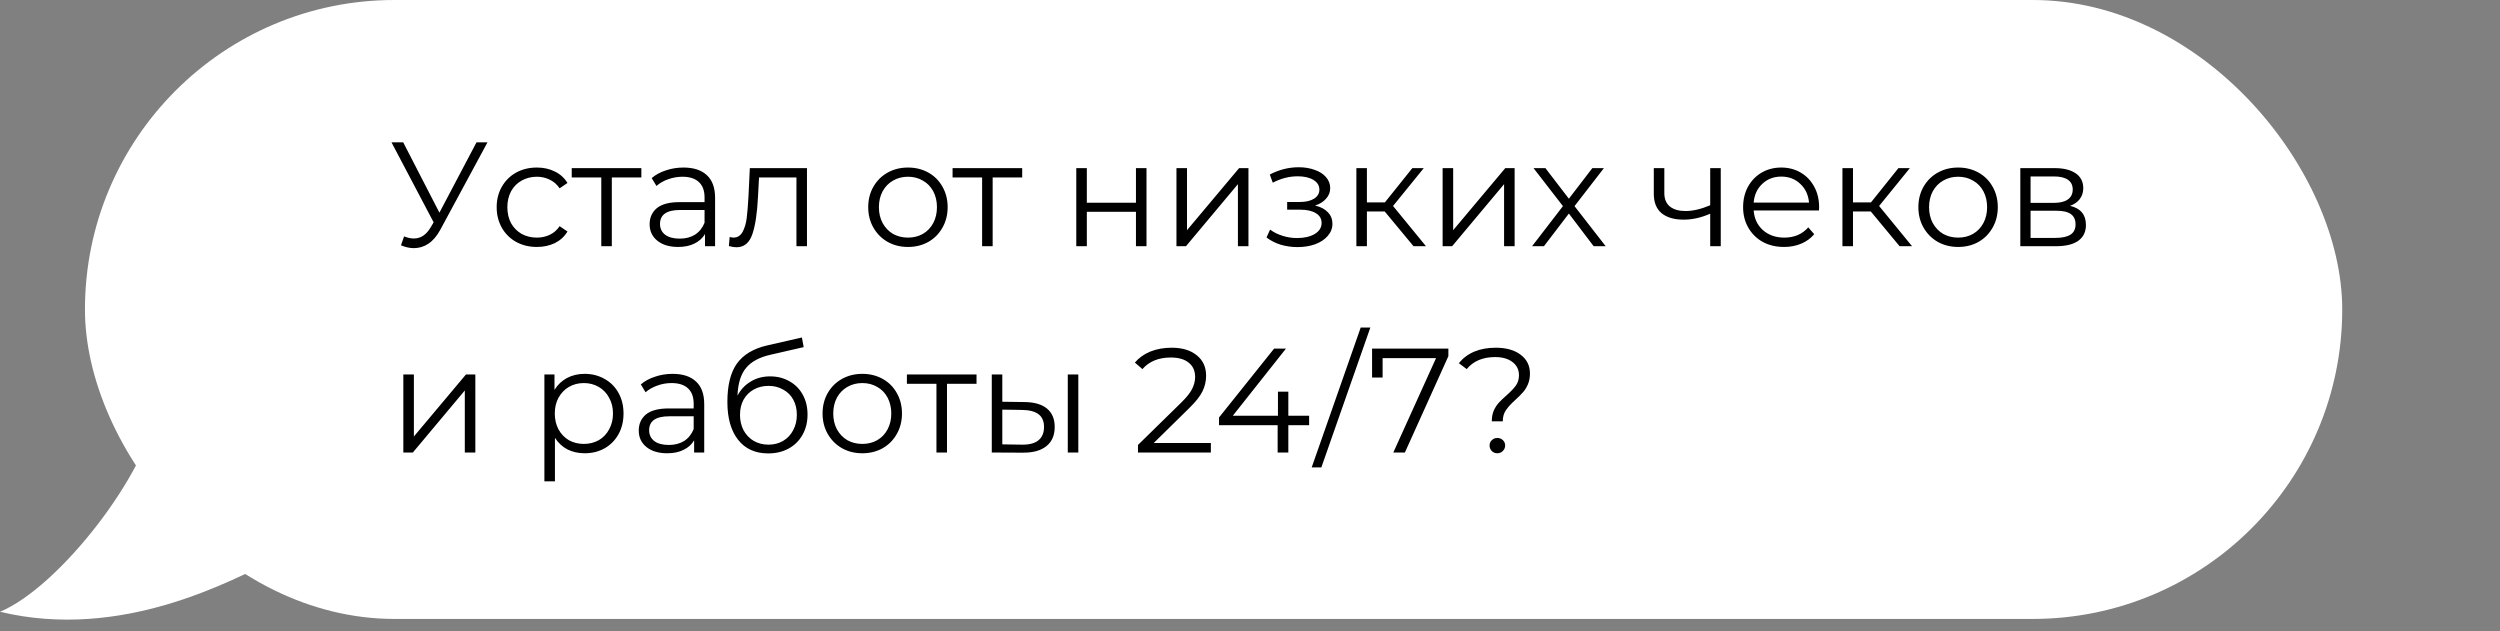 <?xml version="1.0" encoding="UTF-8"?> <svg xmlns="http://www.w3.org/2000/svg" width="206" height="52" viewBox="0 0 206 52" fill="none"><rect x="0" y="0" width="206" height="52" fill="#808080" stroke="none"/> <rect x="7" width="186" height="51" rx="25.5" fill="white"></rect> <path d="M0 50.41C10 52.81 19 47.91 23 45.91C34.5 35.91 14 26.41 13 33.41C12.2 39.01 4.833 48.41 0 50.41Z" fill="white"></path> <path d="M40.171 11.726L36.281 18.93C36.004 19.444 35.678 19.827 35.303 20.08C34.936 20.325 34.532 20.447 34.092 20.447C33.766 20.447 33.415 20.37 33.04 20.215L33.297 19.481C33.59 19.595 33.859 19.652 34.104 19.652C34.667 19.652 35.127 19.346 35.486 18.735L35.731 18.319L32.257 11.726H33.223L36.208 17.524L39.266 11.726H40.171ZM44.24 20.349C43.604 20.349 43.034 20.211 42.528 19.933C42.031 19.656 41.639 19.269 41.354 18.771C41.068 18.266 40.926 17.699 40.926 17.071C40.926 16.443 41.068 15.88 41.354 15.383C41.639 14.886 42.031 14.498 42.528 14.221C43.034 13.944 43.604 13.805 44.24 13.805C44.795 13.805 45.288 13.915 45.721 14.135C46.161 14.347 46.508 14.661 46.76 15.077L46.112 15.518C45.9 15.2 45.631 14.963 45.305 14.808C44.978 14.645 44.624 14.563 44.24 14.563C43.776 14.563 43.356 14.669 42.981 14.882C42.614 15.085 42.324 15.379 42.112 15.762C41.908 16.145 41.806 16.582 41.806 17.071C41.806 17.569 41.908 18.009 42.112 18.392C42.324 18.767 42.614 19.061 42.981 19.273C43.356 19.477 43.776 19.579 44.24 19.579C44.624 19.579 44.978 19.501 45.305 19.346C45.631 19.191 45.9 18.955 46.112 18.637L46.76 19.077C46.508 19.493 46.161 19.811 45.721 20.031C45.28 20.243 44.787 20.349 44.24 20.349ZM52.848 14.625H50.414V20.288H49.546V14.625H47.111V13.854H52.848V14.625ZM56.318 13.805C57.158 13.805 57.802 14.017 58.251 14.441C58.699 14.857 58.923 15.477 58.923 16.3V20.288H58.092V19.285C57.896 19.619 57.606 19.88 57.223 20.068C56.848 20.256 56.4 20.349 55.878 20.349C55.16 20.349 54.589 20.178 54.165 19.835C53.741 19.493 53.529 19.04 53.529 18.478C53.529 17.931 53.725 17.491 54.116 17.157C54.516 16.822 55.148 16.655 56.012 16.655H58.055V16.264C58.055 15.709 57.9 15.289 57.59 15.004C57.28 14.71 56.828 14.563 56.232 14.563C55.825 14.563 55.433 14.633 55.058 14.771C54.683 14.902 54.361 15.085 54.092 15.322L53.7 14.674C54.027 14.396 54.418 14.184 54.875 14.037C55.331 13.883 55.812 13.805 56.318 13.805ZM56.012 19.664C56.502 19.664 56.922 19.554 57.272 19.334C57.623 19.106 57.884 18.779 58.055 18.355V17.303H56.037C54.936 17.303 54.385 17.687 54.385 18.453C54.385 18.828 54.528 19.126 54.813 19.346C55.099 19.558 55.498 19.664 56.012 19.664ZM66.495 13.854V20.288H65.627V14.625H62.544L62.459 16.215C62.393 17.552 62.239 18.58 61.994 19.297C61.749 20.015 61.313 20.374 60.685 20.374C60.514 20.374 60.306 20.341 60.061 20.276L60.122 19.53C60.269 19.562 60.371 19.579 60.428 19.579C60.763 19.579 61.015 19.424 61.187 19.114C61.358 18.804 61.472 18.421 61.529 17.964C61.586 17.507 61.635 16.904 61.676 16.154L61.786 13.854H66.495ZM74.82 20.349C74.2 20.349 73.641 20.211 73.144 19.933C72.647 19.648 72.255 19.256 71.97 18.759C71.684 18.262 71.542 17.699 71.542 17.071C71.542 16.443 71.684 15.88 71.97 15.383C72.255 14.886 72.647 14.498 73.144 14.221C73.641 13.944 74.2 13.805 74.82 13.805C75.44 13.805 75.998 13.944 76.496 14.221C76.993 14.498 77.38 14.886 77.658 15.383C77.943 15.88 78.086 16.443 78.086 17.071C78.086 17.699 77.943 18.262 77.658 18.759C77.38 19.256 76.993 19.648 76.496 19.933C75.998 20.211 75.44 20.349 74.82 20.349ZM74.82 19.579C75.276 19.579 75.684 19.477 76.043 19.273C76.41 19.061 76.695 18.763 76.899 18.38C77.103 17.997 77.205 17.56 77.205 17.071C77.205 16.582 77.103 16.145 76.899 15.762C76.695 15.379 76.41 15.085 76.043 14.882C75.684 14.669 75.276 14.563 74.82 14.563C74.363 14.563 73.951 14.669 73.584 14.882C73.226 15.085 72.94 15.379 72.728 15.762C72.524 16.145 72.422 16.582 72.422 17.071C72.422 17.56 72.524 17.997 72.728 18.38C72.94 18.763 73.226 19.061 73.584 19.273C73.951 19.477 74.363 19.579 74.82 19.579ZM84.229 14.625H81.795V20.288H80.926V14.625H78.492V13.854H84.229V14.625ZM88.686 13.854H89.555V16.704H93.603V13.854H94.472V20.288H93.603V17.45H89.555V20.288H88.686V13.854ZM96.94 13.854H97.809V18.967L102.102 13.854H102.873V20.288H102.004V15.175L97.723 20.288H96.94V13.854ZM108.362 16.936C108.818 17.043 109.169 17.226 109.414 17.487C109.667 17.748 109.793 18.066 109.793 18.441C109.793 18.816 109.662 19.151 109.402 19.444C109.149 19.738 108.802 19.966 108.362 20.129C107.921 20.284 107.436 20.361 106.906 20.361C106.441 20.361 105.985 20.296 105.536 20.166C105.088 20.027 104.696 19.827 104.362 19.566L104.655 18.918C104.949 19.138 105.292 19.309 105.683 19.432C106.074 19.554 106.47 19.615 106.869 19.615C107.465 19.615 107.95 19.505 108.325 19.285C108.708 19.057 108.9 18.751 108.9 18.368C108.9 18.025 108.745 17.76 108.435 17.573C108.125 17.377 107.701 17.279 107.163 17.279H106.062V16.643H107.114C107.595 16.643 107.983 16.553 108.276 16.374C108.57 16.186 108.717 15.938 108.717 15.628C108.717 15.285 108.549 15.016 108.215 14.82C107.889 14.625 107.461 14.527 106.931 14.527C106.237 14.527 105.553 14.702 104.876 15.053L104.631 14.38C105.398 13.98 106.193 13.781 107.016 13.781C107.506 13.781 107.946 13.854 108.337 14.001C108.737 14.139 109.047 14.339 109.267 14.6C109.495 14.861 109.609 15.163 109.609 15.505C109.609 15.832 109.495 16.121 109.267 16.374C109.047 16.627 108.745 16.814 108.362 16.936ZM114.101 17.426H112.633V20.288H111.765V13.854H112.633V16.68H114.113L116.376 13.854H117.318L114.786 16.973L117.501 20.288H116.474L114.101 17.426ZM118.872 13.854H119.741V18.967L124.034 13.854H124.805V20.288H123.936V15.175L119.655 20.288H118.872V13.854ZM131.318 20.288L129.275 17.597L127.22 20.288H126.242L128.786 16.985L126.364 13.854H127.342L129.275 16.374L131.208 13.854H132.162L129.74 16.985L132.309 20.288H131.318ZM141.79 13.854V20.288H140.921V17.609C140.179 17.935 139.449 18.099 138.732 18.099C137.957 18.099 137.353 17.923 136.921 17.573C136.489 17.214 136.273 16.68 136.273 15.97V13.854H137.141V15.921C137.141 16.402 137.296 16.769 137.606 17.022C137.916 17.267 138.344 17.389 138.891 17.389C139.494 17.389 140.171 17.23 140.921 16.912V13.854H141.79ZM149.883 17.34H144.501C144.55 18.009 144.806 18.551 145.271 18.967C145.736 19.375 146.323 19.579 147.033 19.579C147.432 19.579 147.799 19.509 148.134 19.371C148.468 19.224 148.757 19.012 149.002 18.735L149.491 19.297C149.206 19.64 148.847 19.901 148.415 20.08C147.991 20.259 147.522 20.349 147.008 20.349C146.348 20.349 145.761 20.211 145.247 19.933C144.741 19.648 144.346 19.256 144.06 18.759C143.775 18.262 143.632 17.699 143.632 17.071C143.632 16.443 143.767 15.88 144.036 15.383C144.313 14.886 144.688 14.498 145.161 14.221C145.642 13.944 146.181 13.805 146.776 13.805C147.371 13.805 147.905 13.944 148.378 14.221C148.851 14.498 149.222 14.886 149.491 15.383C149.76 15.872 149.895 16.435 149.895 17.071L149.883 17.34ZM146.776 14.551C146.156 14.551 145.634 14.751 145.21 15.151C144.794 15.542 144.558 16.056 144.501 16.692H149.063C149.006 16.056 148.766 15.542 148.342 15.151C147.926 14.751 147.404 14.551 146.776 14.551ZM154.154 17.426H152.686V20.288H151.817V13.854H152.686V16.68H154.166L156.429 13.854H157.371L154.839 16.973L157.554 20.288H156.527L154.154 17.426ZM161.352 20.349C160.733 20.349 160.174 20.211 159.677 19.933C159.179 19.648 158.788 19.256 158.502 18.759C158.217 18.262 158.074 17.699 158.074 17.071C158.074 16.443 158.217 15.88 158.502 15.383C158.788 14.886 159.179 14.498 159.677 14.221C160.174 13.944 160.733 13.805 161.352 13.805C161.972 13.805 162.531 13.944 163.028 14.221C163.526 14.498 163.913 14.886 164.19 15.383C164.476 15.88 164.618 16.443 164.618 17.071C164.618 17.699 164.476 18.262 164.19 18.759C163.913 19.256 163.526 19.648 163.028 19.933C162.531 20.211 161.972 20.349 161.352 20.349ZM161.352 19.579C161.809 19.579 162.217 19.477 162.576 19.273C162.943 19.061 163.228 18.763 163.432 18.38C163.636 17.997 163.738 17.56 163.738 17.071C163.738 16.582 163.636 16.145 163.432 15.762C163.228 15.379 162.943 15.085 162.576 14.882C162.217 14.669 161.809 14.563 161.352 14.563C160.896 14.563 160.484 14.669 160.117 14.882C159.758 15.085 159.473 15.379 159.261 15.762C159.057 16.145 158.955 16.582 158.955 17.071C158.955 17.56 159.057 17.997 159.261 18.38C159.473 18.763 159.758 19.061 160.117 19.273C160.484 19.477 160.896 19.579 161.352 19.579ZM170.572 16.961C171.445 17.165 171.881 17.691 171.881 18.539C171.881 19.102 171.673 19.534 171.257 19.835C170.841 20.137 170.222 20.288 169.398 20.288H166.474V13.854H169.312C170.046 13.854 170.621 13.997 171.037 14.282C171.453 14.568 171.661 14.975 171.661 15.505C171.661 15.856 171.563 16.158 171.367 16.41C171.18 16.655 170.915 16.839 170.572 16.961ZM167.319 16.716H169.251C169.749 16.716 170.128 16.622 170.389 16.435C170.658 16.247 170.792 15.974 170.792 15.615C170.792 15.257 170.658 14.988 170.389 14.808C170.128 14.629 169.749 14.539 169.251 14.539H167.319V16.716ZM169.361 19.603C169.916 19.603 170.332 19.513 170.609 19.334C170.886 19.155 171.025 18.873 171.025 18.49C171.025 18.107 170.898 17.825 170.646 17.646C170.393 17.458 169.993 17.365 169.447 17.365H167.319V19.603H169.361ZM33.235 30.854H34.104V35.967L38.397 30.854H39.168V37.288H38.3V32.175L34.018 37.288H33.235V30.854ZM48.173 30.805C48.777 30.805 49.323 30.944 49.812 31.221C50.302 31.49 50.685 31.873 50.962 32.371C51.239 32.868 51.378 33.435 51.378 34.071C51.378 34.715 51.239 35.286 50.962 35.783C50.685 36.281 50.302 36.668 49.812 36.946C49.331 37.215 48.785 37.349 48.173 37.349C47.651 37.349 47.178 37.243 46.754 37.031C46.338 36.811 45.996 36.493 45.727 36.077V39.661H44.858V30.854H45.69V32.126C45.951 31.702 46.294 31.376 46.718 31.148C47.15 30.919 47.635 30.805 48.173 30.805ZM48.112 36.579C48.561 36.579 48.968 36.477 49.335 36.273C49.702 36.061 49.988 35.763 50.191 35.38C50.404 34.997 50.51 34.56 50.51 34.071C50.51 33.582 50.404 33.15 50.191 32.774C49.988 32.391 49.702 32.093 49.335 31.881C48.968 31.669 48.561 31.564 48.112 31.564C47.655 31.564 47.244 31.669 46.877 31.881C46.518 32.093 46.232 32.391 46.02 32.774C45.816 33.15 45.715 33.582 45.715 34.071C45.715 34.56 45.816 34.997 46.02 35.38C46.232 35.763 46.518 36.061 46.877 36.273C47.244 36.477 47.655 36.579 48.112 36.579ZM55.422 30.805C56.262 30.805 56.906 31.017 57.355 31.441C57.803 31.857 58.028 32.477 58.028 33.3V37.288H57.196V36.285C57 36.619 56.711 36.88 56.327 37.068C55.952 37.255 55.504 37.349 54.982 37.349C54.264 37.349 53.693 37.178 53.269 36.836C52.845 36.493 52.633 36.04 52.633 35.478C52.633 34.931 52.829 34.491 53.22 34.157C53.62 33.822 54.252 33.655 55.116 33.655H57.159V33.264C57.159 32.709 57.004 32.289 56.694 32.004C56.384 31.71 55.932 31.564 55.337 31.564C54.929 31.564 54.537 31.633 54.162 31.771C53.787 31.902 53.465 32.085 53.196 32.322L52.804 31.674C53.131 31.396 53.522 31.184 53.979 31.038C54.435 30.883 54.917 30.805 55.422 30.805ZM55.116 36.664C55.606 36.664 56.026 36.554 56.376 36.334C56.727 36.106 56.988 35.779 57.159 35.355V34.303H55.141C54.04 34.303 53.489 34.687 53.489 35.453C53.489 35.828 53.632 36.126 53.918 36.346C54.203 36.558 54.603 36.664 55.116 36.664ZM63.459 31.013C64.054 31.013 64.584 31.148 65.049 31.417C65.522 31.678 65.889 32.049 66.15 32.53C66.411 33.003 66.541 33.545 66.541 34.157C66.541 34.785 66.403 35.343 66.125 35.833C65.856 36.314 65.477 36.689 64.988 36.958C64.499 37.227 63.936 37.361 63.3 37.361C62.231 37.361 61.404 36.986 60.817 36.236C60.23 35.486 59.936 34.45 59.936 33.129C59.936 31.751 60.197 30.695 60.719 29.961C61.249 29.227 62.072 28.73 63.19 28.469L66.076 27.808L66.223 28.603L63.508 29.227C62.586 29.431 61.909 29.794 61.477 30.316C61.045 30.829 60.809 31.592 60.768 32.603C61.029 32.106 61.392 31.718 61.856 31.441C62.321 31.156 62.855 31.013 63.459 31.013ZM63.324 36.64C63.773 36.64 64.172 36.538 64.523 36.334C64.882 36.122 65.159 35.828 65.355 35.453C65.559 35.078 65.66 34.654 65.66 34.181C65.66 33.708 65.563 33.292 65.367 32.934C65.171 32.575 64.894 32.297 64.535 32.102C64.184 31.898 63.781 31.796 63.324 31.796C62.867 31.796 62.46 31.898 62.101 32.102C61.75 32.297 61.473 32.575 61.269 32.934C61.074 33.292 60.976 33.708 60.976 34.181C60.976 34.654 61.074 35.078 61.269 35.453C61.473 35.828 61.754 36.122 62.113 36.334C62.472 36.538 62.876 36.64 63.324 36.64ZM71.057 37.349C70.437 37.349 69.879 37.211 69.381 36.933C68.884 36.648 68.492 36.257 68.207 35.759C67.922 35.262 67.779 34.699 67.779 34.071C67.779 33.443 67.922 32.88 68.207 32.383C68.492 31.886 68.884 31.498 69.381 31.221C69.879 30.944 70.437 30.805 71.057 30.805C71.677 30.805 72.235 30.944 72.733 31.221C73.23 31.498 73.618 31.886 73.895 32.383C74.18 32.88 74.323 33.443 74.323 34.071C74.323 34.699 74.18 35.262 73.895 35.759C73.618 36.257 73.23 36.648 72.733 36.933C72.235 37.211 71.677 37.349 71.057 37.349ZM71.057 36.579C71.514 36.579 71.921 36.477 72.28 36.273C72.647 36.061 72.933 35.763 73.136 35.38C73.34 34.997 73.442 34.56 73.442 34.071C73.442 33.582 73.34 33.145 73.136 32.762C72.933 32.379 72.647 32.085 72.28 31.881C71.921 31.669 71.514 31.564 71.057 31.564C70.6 31.564 70.189 31.669 69.822 31.881C69.463 32.085 69.177 32.379 68.965 32.762C68.761 33.145 68.66 33.582 68.66 34.071C68.66 34.56 68.761 34.997 68.965 35.38C69.177 35.763 69.463 36.061 69.822 36.273C70.189 36.477 70.6 36.579 71.057 36.579ZM80.466 31.625H78.032V37.288H77.163V31.625H74.729V30.854H80.466V31.625ZM84.425 33.129C85.232 33.137 85.848 33.317 86.272 33.667C86.696 34.018 86.908 34.524 86.908 35.184C86.908 35.869 86.68 36.395 86.223 36.762C85.767 37.129 85.114 37.309 84.266 37.3L81.722 37.288V30.854H82.59V33.105L84.425 33.129ZM87.985 30.854H88.853V37.288H87.985V30.854ZM84.217 36.64C84.812 36.648 85.261 36.53 85.563 36.285C85.873 36.032 86.028 35.665 86.028 35.184C86.028 34.711 85.877 34.361 85.575 34.132C85.273 33.904 84.821 33.786 84.217 33.778L82.59 33.753V36.615L84.217 36.64ZM99.775 36.505V37.288H93.769V36.664L97.329 33.178C97.777 32.738 98.079 32.359 98.234 32.041C98.397 31.714 98.478 31.388 98.478 31.062C98.478 30.556 98.303 30.165 97.952 29.888C97.61 29.602 97.116 29.459 96.472 29.459C95.469 29.459 94.69 29.778 94.136 30.414L93.512 29.875C93.846 29.484 94.27 29.182 94.784 28.97C95.306 28.758 95.893 28.652 96.546 28.652C97.418 28.652 98.107 28.86 98.613 29.276C99.127 29.684 99.383 30.247 99.383 30.964C99.383 31.404 99.286 31.828 99.09 32.236C98.894 32.644 98.523 33.113 97.977 33.643L95.066 36.505H99.775ZM107.872 35.037H106.159V37.288H105.278V35.037H100.447V34.401L104.985 28.726H105.963L101.584 34.255H105.303V32.273H106.159V34.255H107.872V35.037ZM112.122 26.989H112.917L108.88 38.511H108.085L112.122 26.989ZM119.346 28.726V29.349L115.762 37.288H114.808L118.331 29.509H113.927V31.111H113.059V28.726H119.346ZM122.924 34.719C122.924 34.385 122.977 34.091 123.083 33.839C123.197 33.586 123.336 33.37 123.499 33.19C123.662 33.011 123.874 32.807 124.135 32.579C124.486 32.269 124.743 32 124.906 31.771C125.077 31.535 125.163 31.25 125.163 30.915C125.163 30.467 124.987 30.108 124.637 29.839C124.286 29.561 123.805 29.423 123.193 29.423C122.182 29.423 121.403 29.753 120.857 30.414L120.209 29.924C120.902 29.076 121.917 28.652 123.254 28.652C124.111 28.652 124.792 28.844 125.297 29.227C125.811 29.61 126.068 30.128 126.068 30.781C126.068 31.115 126.011 31.413 125.897 31.674C125.791 31.926 125.656 32.142 125.493 32.322C125.338 32.501 125.13 32.709 124.869 32.946C124.518 33.264 124.257 33.549 124.086 33.802C123.915 34.047 123.829 34.352 123.829 34.719H122.924ZM123.377 37.349C123.197 37.349 123.046 37.288 122.924 37.166C122.802 37.035 122.741 36.884 122.741 36.713C122.741 36.534 122.802 36.387 122.924 36.273C123.046 36.151 123.197 36.089 123.377 36.089C123.564 36.089 123.719 36.151 123.842 36.273C123.964 36.387 124.025 36.534 124.025 36.713C124.025 36.884 123.96 37.035 123.829 37.166C123.707 37.288 123.556 37.349 123.377 37.349Z" fill="black"></path> </svg> 